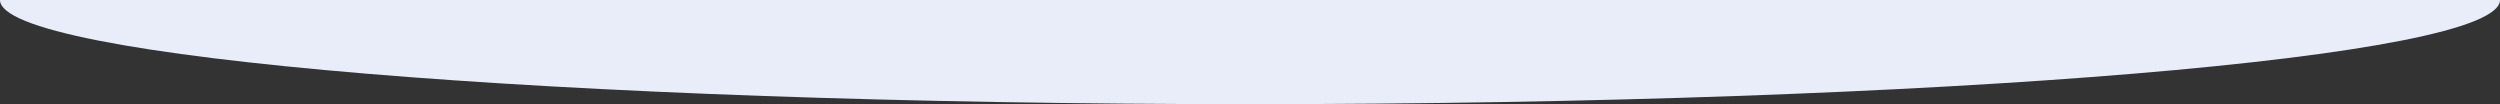<svg fill="none" height="60" viewBox="0 0 1440 60" width="1440" xmlns="http://www.w3.org/2000/svg"><rect x="0" y="0" width="1440" height="60" fill="#333333" stroke="none"/><g clip-rule="evenodd" fill="#e9edf9" fill-rule="evenodd"><path d="m-0.0 0 720-0v60c-397.645 0-720-26.863-720-60z"/><path d="m1440-0-720 0v60c397.65 0 720-26.863 720-60z"/></g></svg>